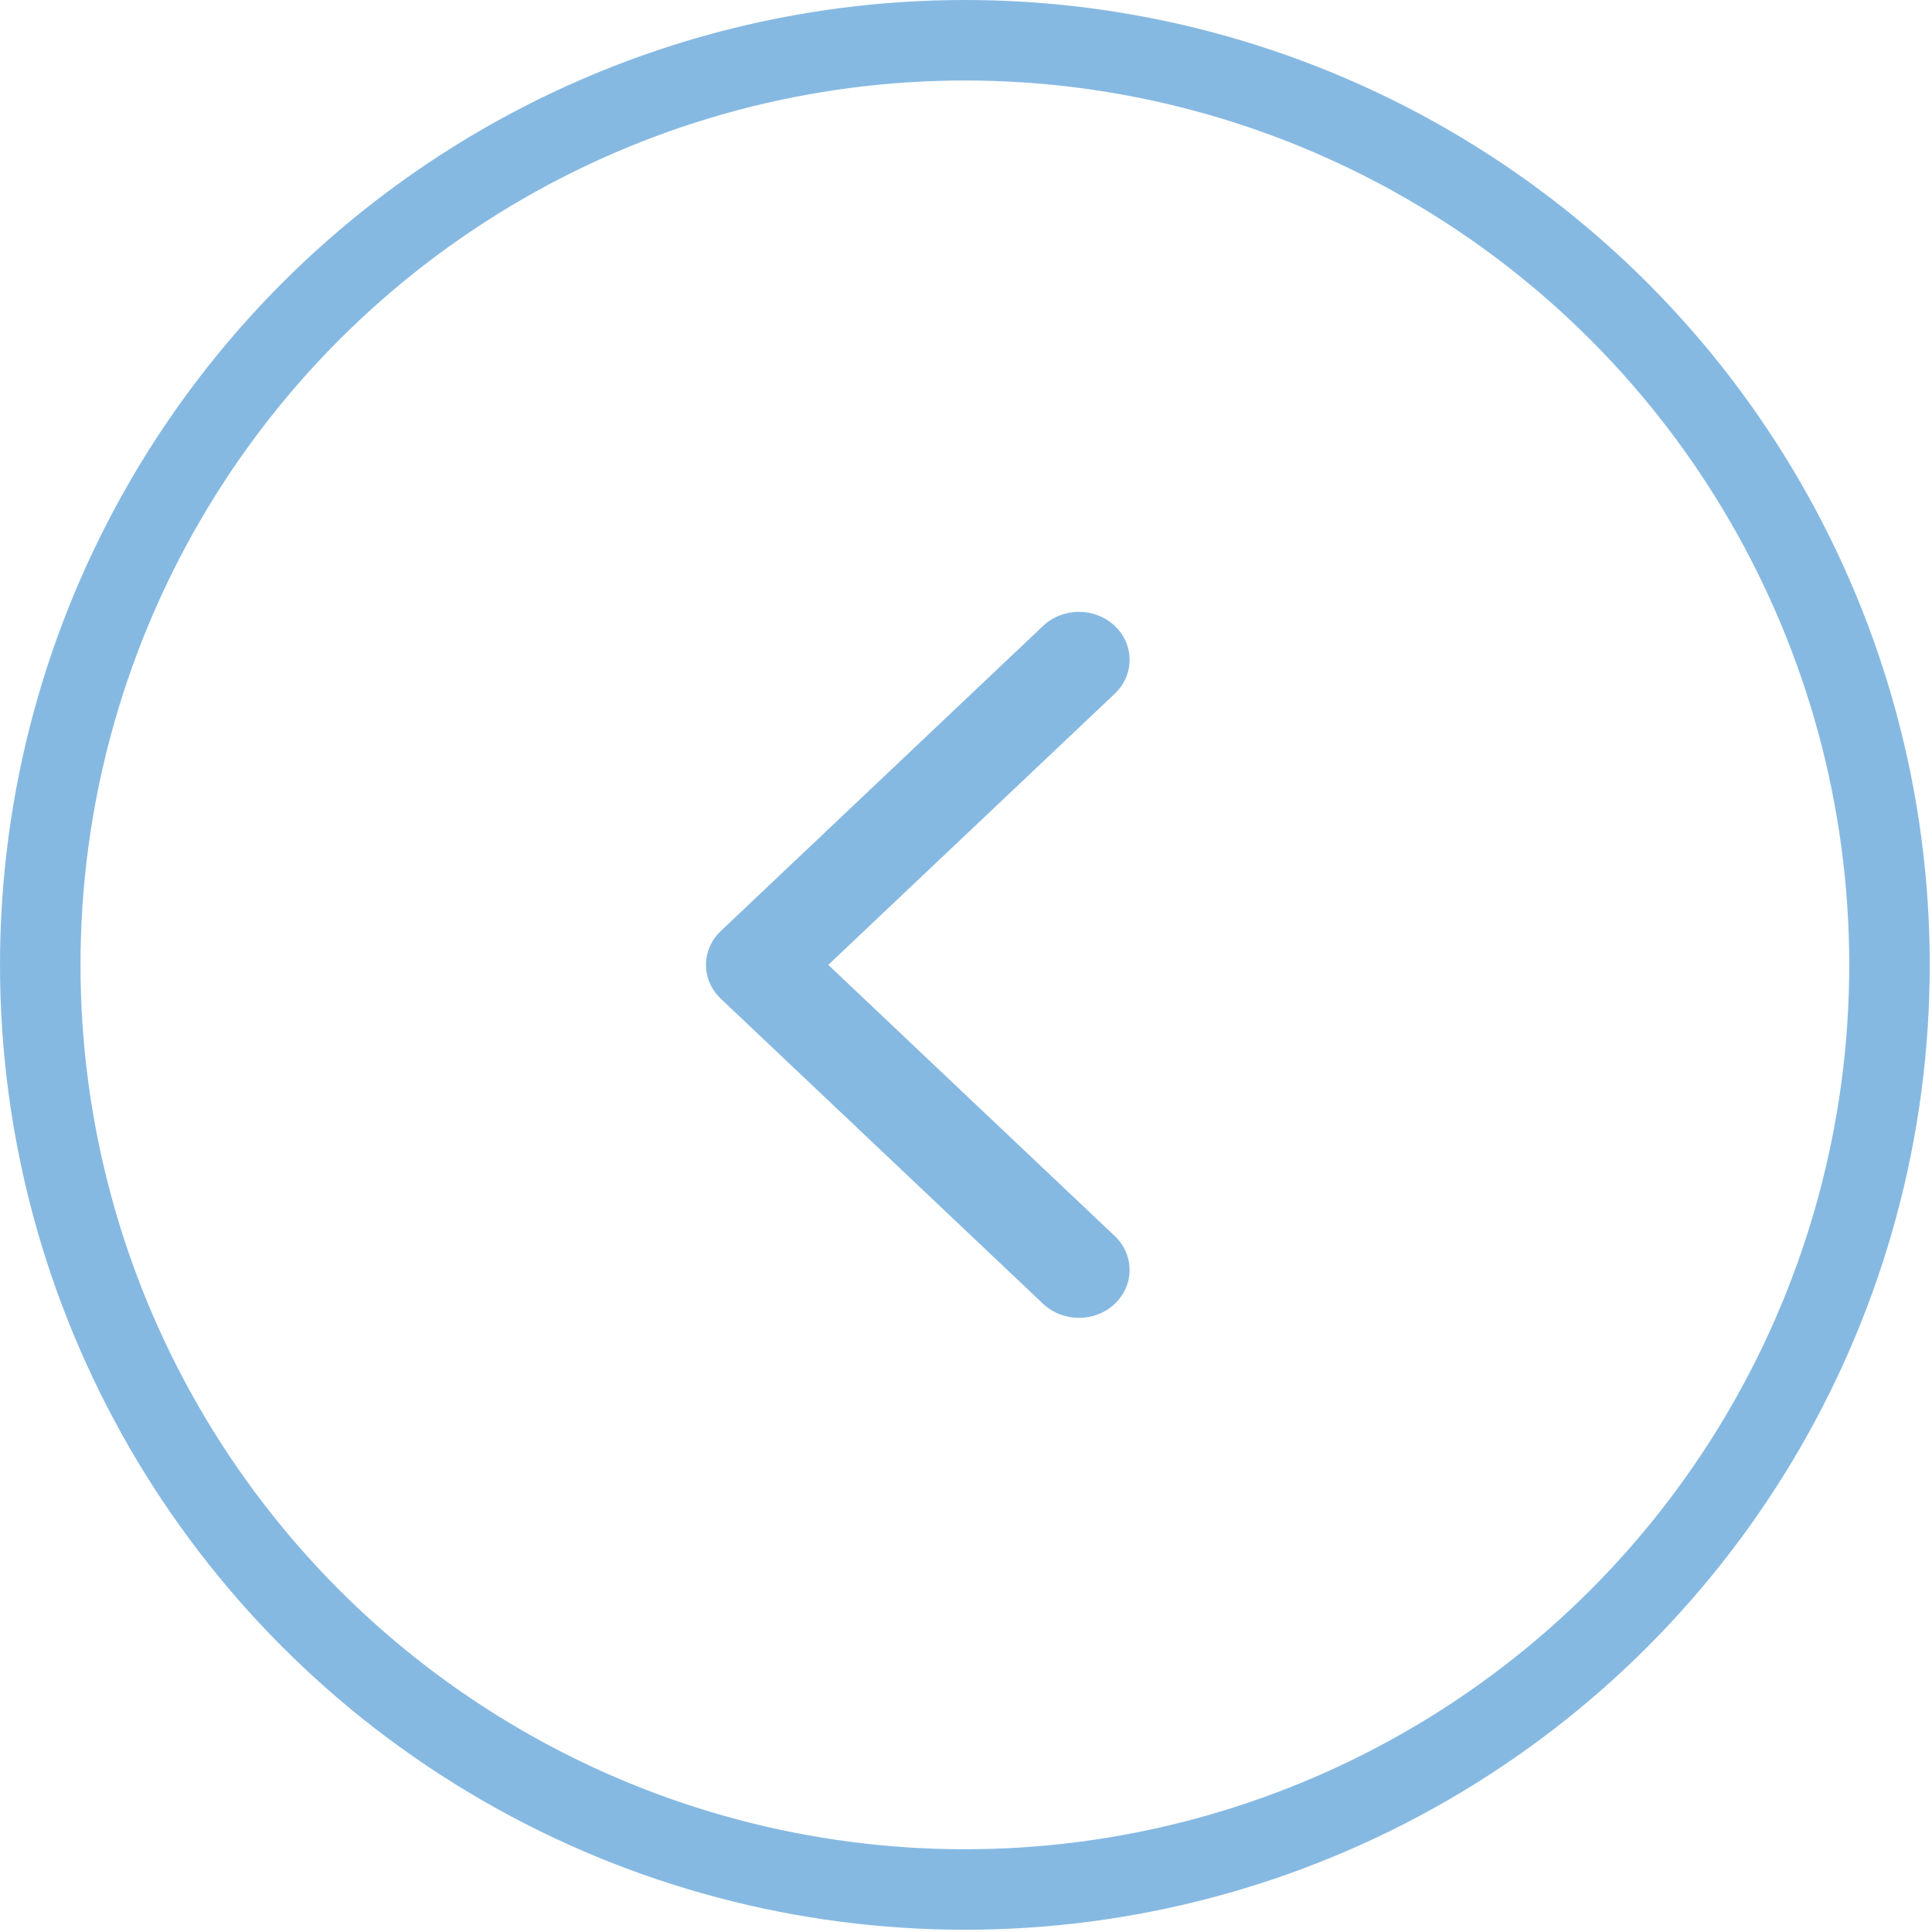 <?xml version="1.0" encoding="UTF-8"?> <svg xmlns="http://www.w3.org/2000/svg" width="48" height="48" viewBox="0 0 48 48" fill="none"> <circle cx="23.972" cy="23.972" r="22.972" stroke="#86B9E2" stroke-width="2"></circle> <path fill-rule="evenodd" clip-rule="evenodd" d="M25.916 15.55L17.909 23.13C17.417 23.595 17.417 24.349 17.909 24.814L25.916 32.393C26.408 32.858 27.204 32.858 27.696 32.393C28.187 31.928 28.187 31.174 27.696 30.709L20.578 23.972L27.696 17.235C28.187 16.77 28.187 16.016 27.696 15.55C27.204 15.085 26.408 15.085 25.916 15.55Z" fill="#86B9E2"></path> </svg> 